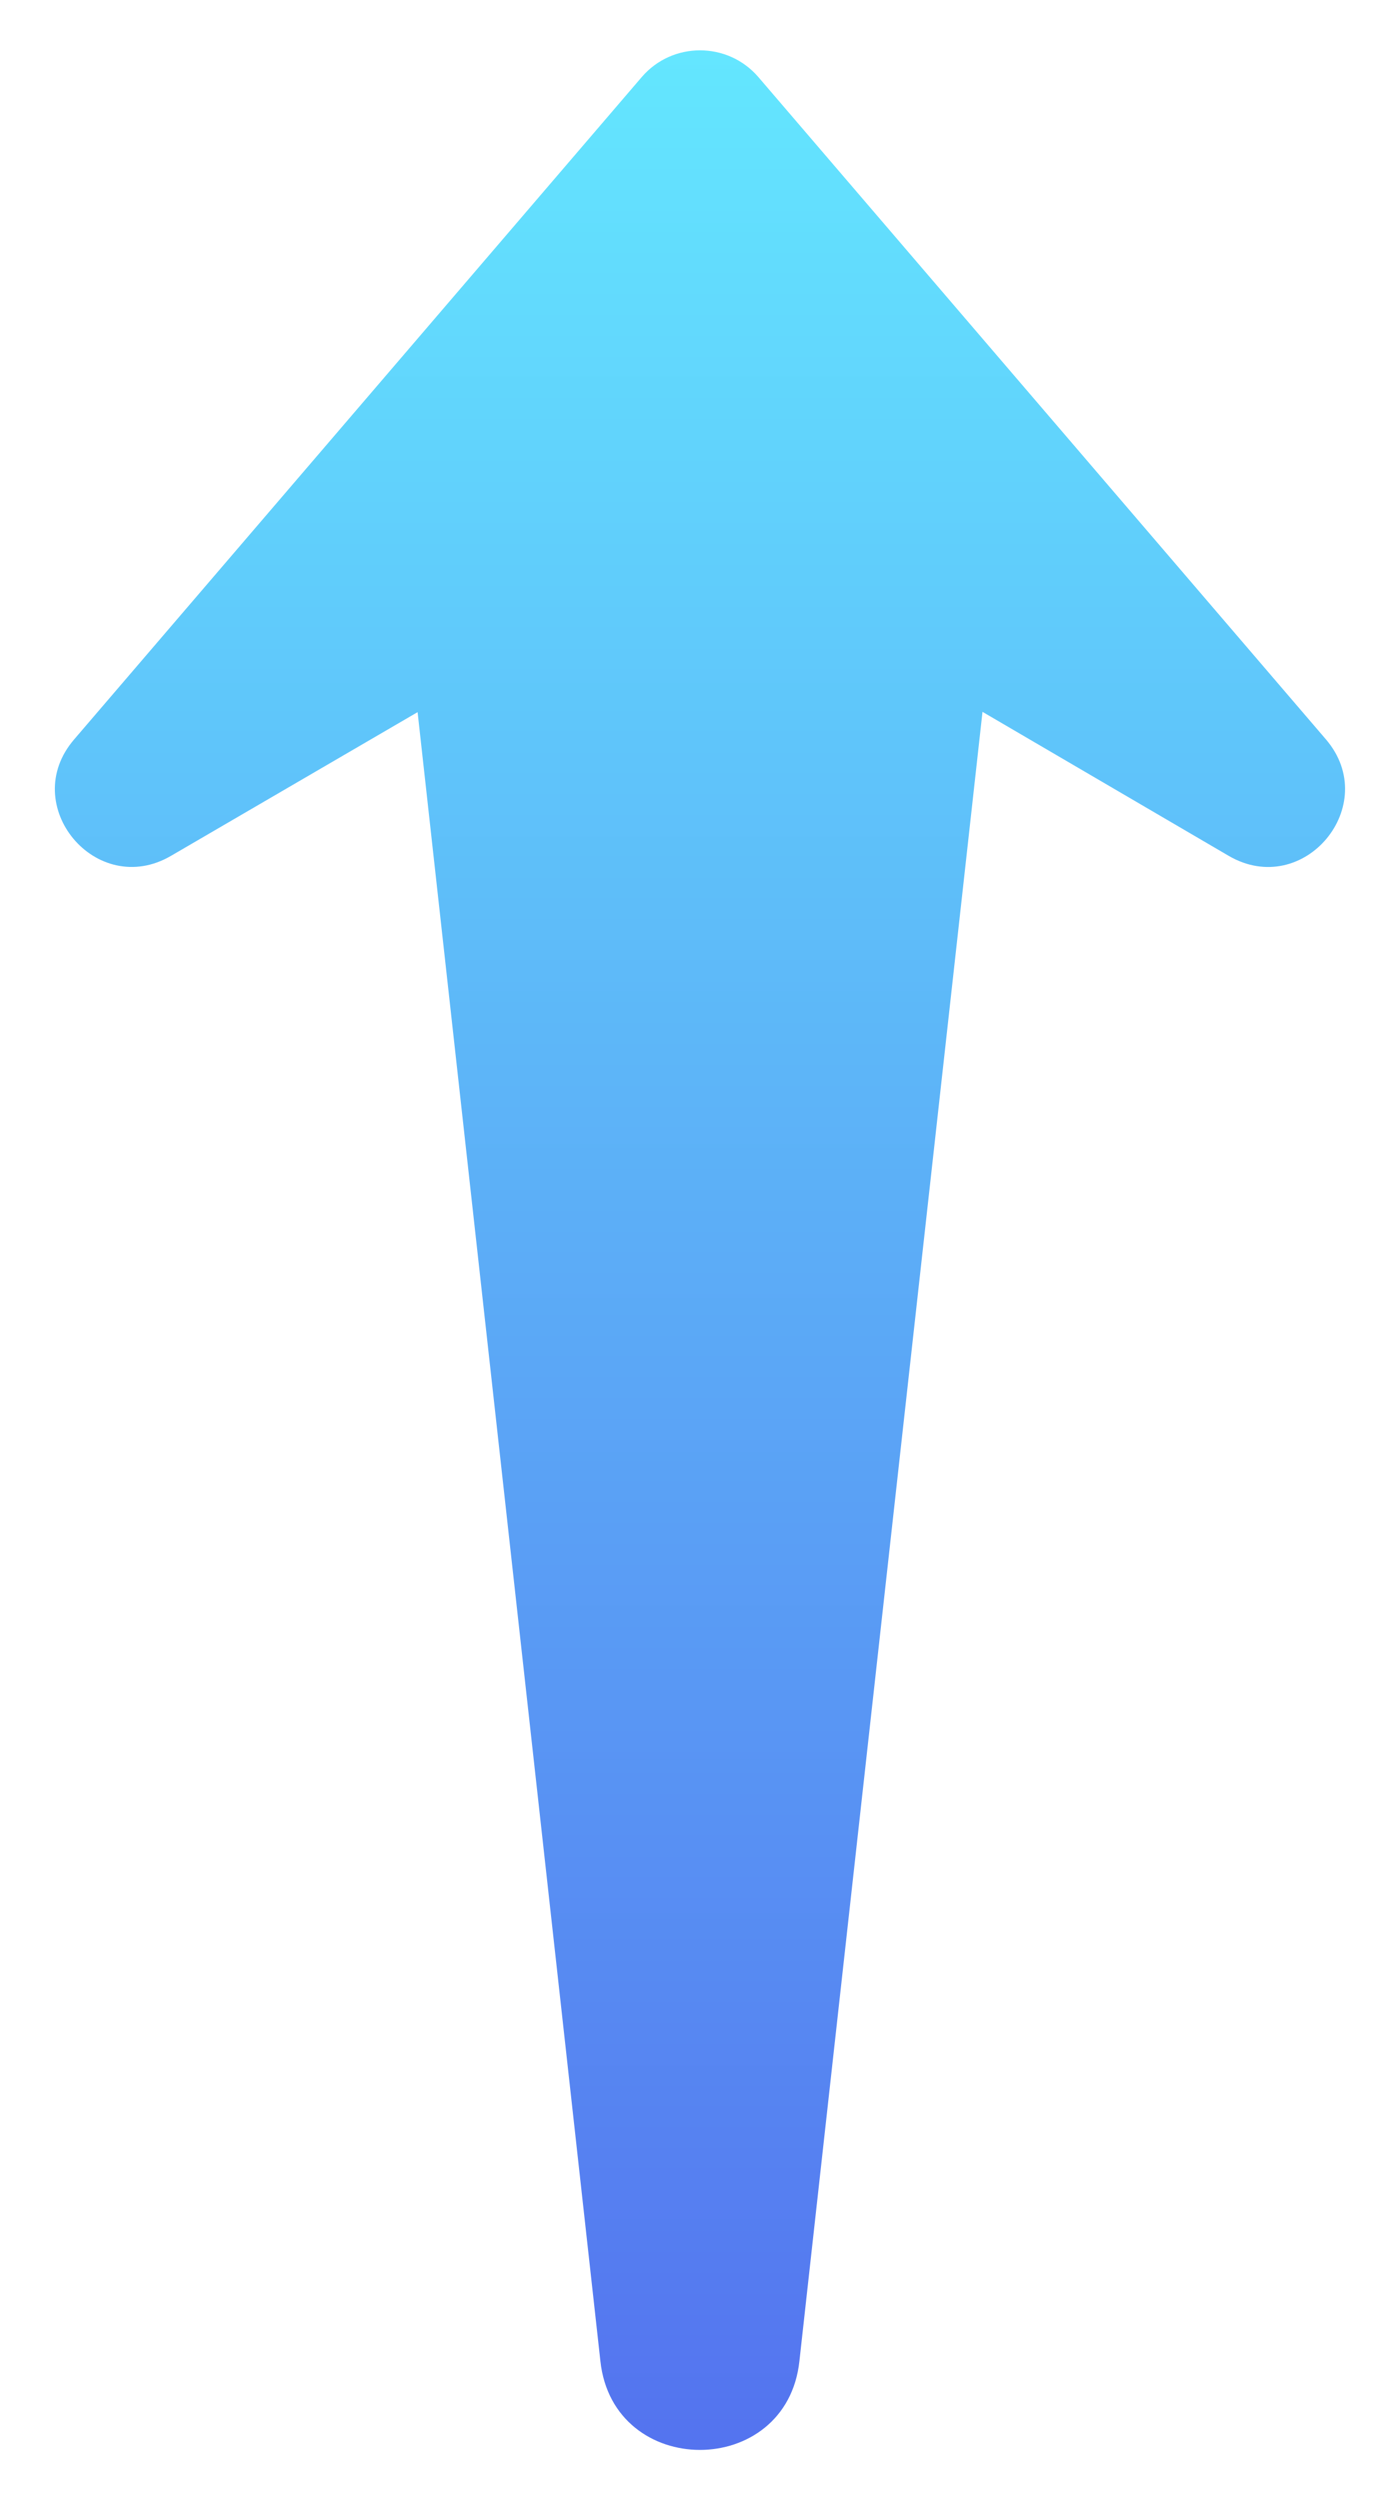 <svg width="14" height="25" viewBox="0 0 14 25" fill="none" xmlns="http://www.w3.org/2000/svg">
<path d="M7.994 23.61L9.825 7.118L12.287 8.558C13.037 8.995 13.822 8.051 13.259 7.393L7.584 0.771C7.277 0.414 6.723 0.414 6.417 0.771L0.742 7.393C0.175 8.051 0.963 8.994 1.71 8.558L4.176 7.121L6.004 23.61C6.132 24.793 7.866 24.794 7.994 23.61Z" fill="url(#paint0_linear_117_22568)"/>
<defs>
<linearGradient id="paint0_linear_117_22568" x1="6.722" y1="-0.078" x2="6.722" y2="24.497" gradientUnits="userSpaceOnUse">
<stop stop-color="#64E9FF"/>
<stop offset="0" stop-color="#64E9FF"/>
<stop offset="1" stop-color="#5473EF"/>
</linearGradient>
</defs>
</svg>
